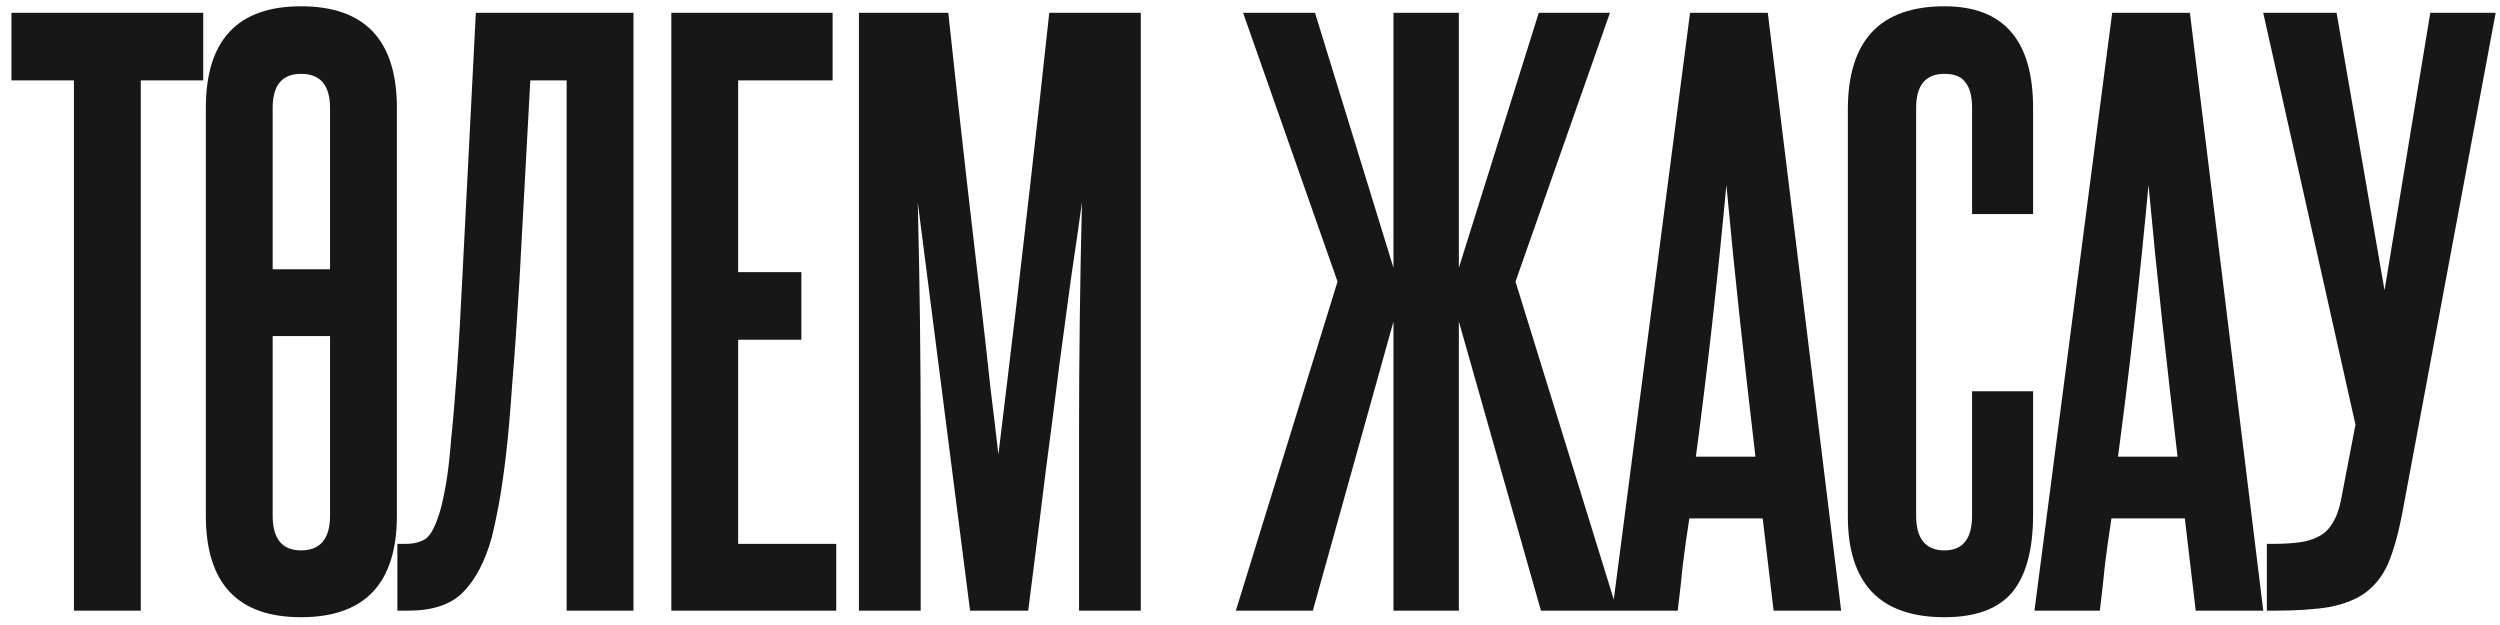 <?xml version="1.0" encoding="UTF-8"?> <svg xmlns="http://www.w3.org/2000/svg" width="216" height="54" viewBox="0 0 216 54" fill="none"> <path d="M6.387 52.762V6.945H0.99V1.108H17.559V6.945H12.162V52.762H6.387ZM17.784 9.33C17.784 3.472 20.524 0.543 26.006 0.543C31.529 0.543 34.291 3.472 34.291 9.33V44.54C34.291 50.398 31.529 53.327 26.006 53.327C20.524 53.327 17.784 50.398 17.784 44.54V9.33ZM28.516 29.038H23.558V44.54C23.558 46.549 24.374 47.553 26.006 47.553C27.68 47.553 28.516 46.549 28.516 44.54V29.038ZM23.558 23.263H28.516V9.33C28.516 7.363 27.68 6.38 26.006 6.38C24.374 6.38 23.558 7.363 23.558 9.33V23.263ZM34.334 52.762V46.988H35.087C35.756 46.988 36.321 46.842 36.782 46.549C37.242 46.214 37.66 45.398 38.037 44.101C38.204 43.515 38.371 42.741 38.539 41.779C38.706 40.816 38.853 39.54 38.978 37.95C39.146 36.36 39.313 34.393 39.48 32.05C39.648 29.665 39.815 26.736 39.983 23.263L41.112 1.108H54.732V52.762H48.958V6.945H45.819L44.878 24.267C44.669 27.74 44.46 30.732 44.25 33.243C44.083 35.711 43.895 37.824 43.685 39.582C43.476 41.297 43.267 42.699 43.058 43.787C42.849 44.875 42.66 45.754 42.493 46.423C41.907 48.515 41.07 50.105 39.983 51.193C38.936 52.239 37.367 52.762 35.275 52.762H34.334ZM58.003 52.762V1.108H71.937V6.945H63.777V23.514H69.238V29.351H63.777V46.988H72.25V52.762H58.003ZM93.229 52.762V37.699C93.229 34.31 93.25 30.941 93.292 27.594C93.334 24.247 93.397 20.878 93.48 17.489C93.187 19.623 92.874 21.799 92.539 24.016C92.246 26.234 91.911 28.724 91.534 31.485C91.2 34.205 90.802 37.301 90.342 40.774C89.924 44.205 89.421 48.201 88.836 52.762H83.815L79.296 17.489C79.379 20.878 79.442 24.247 79.484 27.594C79.526 30.941 79.547 34.31 79.547 37.699V52.762H74.212V1.108H81.932C82.559 6.966 83.103 11.903 83.564 15.92C84.024 19.895 84.421 23.326 84.756 26.213C85.091 29.058 85.363 31.485 85.572 33.494C85.823 35.502 86.053 37.427 86.262 39.268C86.472 37.469 86.702 35.565 86.953 33.556C87.204 31.506 87.497 29.058 87.832 26.213C88.166 23.326 88.564 19.874 89.024 15.857C89.484 11.84 90.028 6.924 90.656 1.108H98.564V52.762H93.229ZM106.776 52.762L115.563 24.33L107.404 1.108H113.618L120.396 23.138V1.108H126.045V23.138L132.949 1.108H139.1L130.94 24.33L139.727 52.762H133.137L126.045 27.782V52.762H120.396V27.782L113.429 52.762H106.776ZM153.239 52.762L152.297 44.791H145.958C145.749 46.13 145.561 47.469 145.393 48.808C145.268 50.105 145.121 51.423 144.954 52.762H139.305L146.021 1.108H152.737L159.076 52.762H153.239ZM151.67 39.456C151.209 35.523 150.77 31.653 150.351 27.845C149.933 23.995 149.536 20.041 149.159 15.983C148.406 24.1 147.527 31.925 146.523 39.456H151.67ZM170.387 33.808H175.659V44.477C175.659 47.49 175.052 49.729 173.839 51.193C172.625 52.616 170.68 53.327 168.002 53.327C162.437 53.327 159.654 50.419 159.654 44.603V9.455C159.654 3.514 162.437 0.543 168.002 0.543C173.107 0.543 175.659 3.472 175.659 9.33V18.493H170.387V9.33C170.387 8.325 170.199 7.593 169.822 7.133C169.487 6.631 168.881 6.38 168.002 6.38C166.37 6.38 165.554 7.363 165.554 9.33V44.54C165.554 46.549 166.37 47.553 168.002 47.553C169.592 47.553 170.387 46.549 170.387 44.54V33.808ZM189.71 52.762L188.769 44.791H182.43C182.22 46.13 182.032 47.469 181.865 48.808C181.739 50.105 181.593 51.423 181.425 52.762H175.777L182.492 1.108H189.208L195.547 52.762H189.71ZM188.141 39.456C187.681 35.523 187.242 31.653 186.823 27.845C186.405 23.995 186.007 20.041 185.631 15.983C184.877 24.1 183.999 31.925 182.995 39.456H188.141ZM207.53 44.477C207.195 46.193 206.797 47.595 206.337 48.683C205.877 49.729 205.228 50.566 204.392 51.193C203.597 51.779 202.55 52.197 201.253 52.448C199.998 52.658 198.408 52.762 196.483 52.762H195.856V46.988H196.483C197.278 46.988 197.99 46.946 198.617 46.862C199.287 46.779 199.852 46.611 200.312 46.36C200.814 46.109 201.212 45.733 201.504 45.231C201.839 44.728 202.09 44.059 202.258 43.222L203.513 36.695L195.542 1.108H201.881L206.023 25.083L209.977 1.108H215.626L207.53 44.477Z" fill="#171717"></path> </svg> 